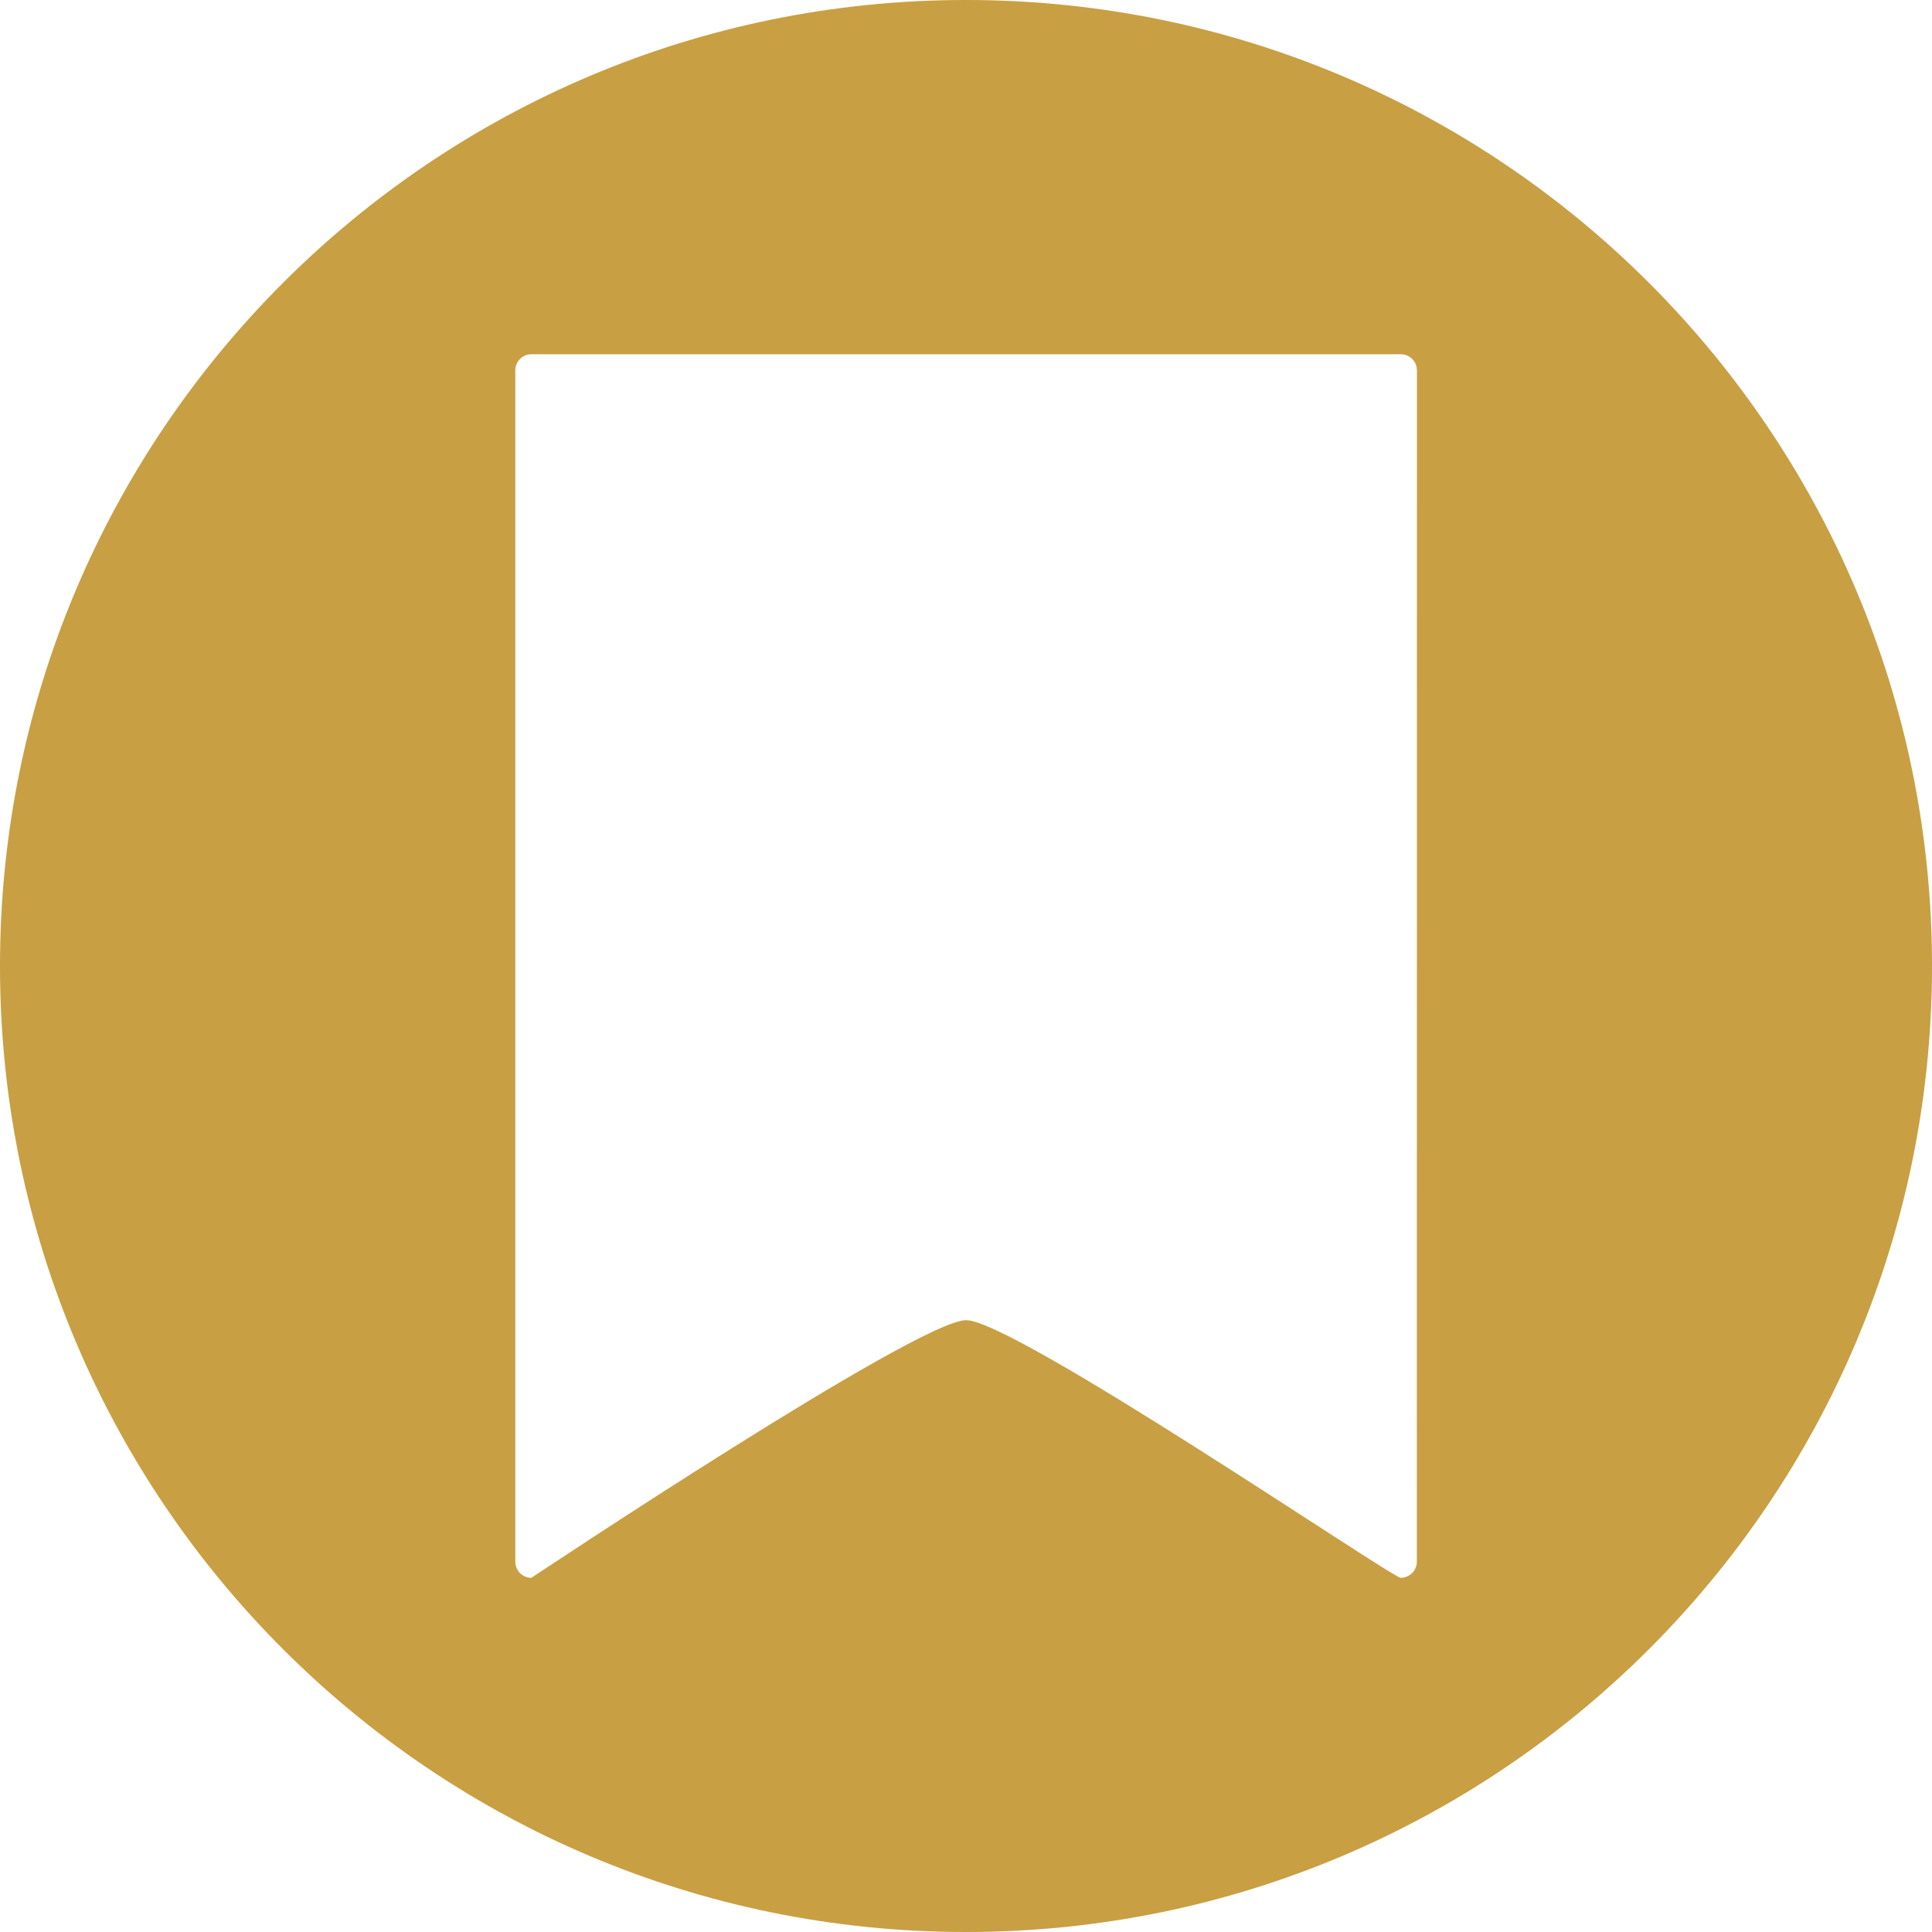 <svg enable-background="new 0 0 2500 2500" viewBox="0 0 2500 2500" xmlns="http://www.w3.org/2000/svg"><path d="m1250 0c-690.4 0-1250 559.6-1250 1250s559.6 1250 1250 1250 1250-559.6 1250-1250-559.6-1250-1250-1250zm583.4 2020.8c0 11.5-9.3 20.8-20.8 20.9s-500-333.4-562.5-333.4-562.5 333.4-562.5 333.4c-11.5 0-20.8-9.3-20.8-20.8v-1541.7c0-11.5 9.3-20.8 20.8-20.8h.1 1125c11.5 0 20.8 9.3 20.8 20.8v.1z" fill="#c89f42"/></svg>